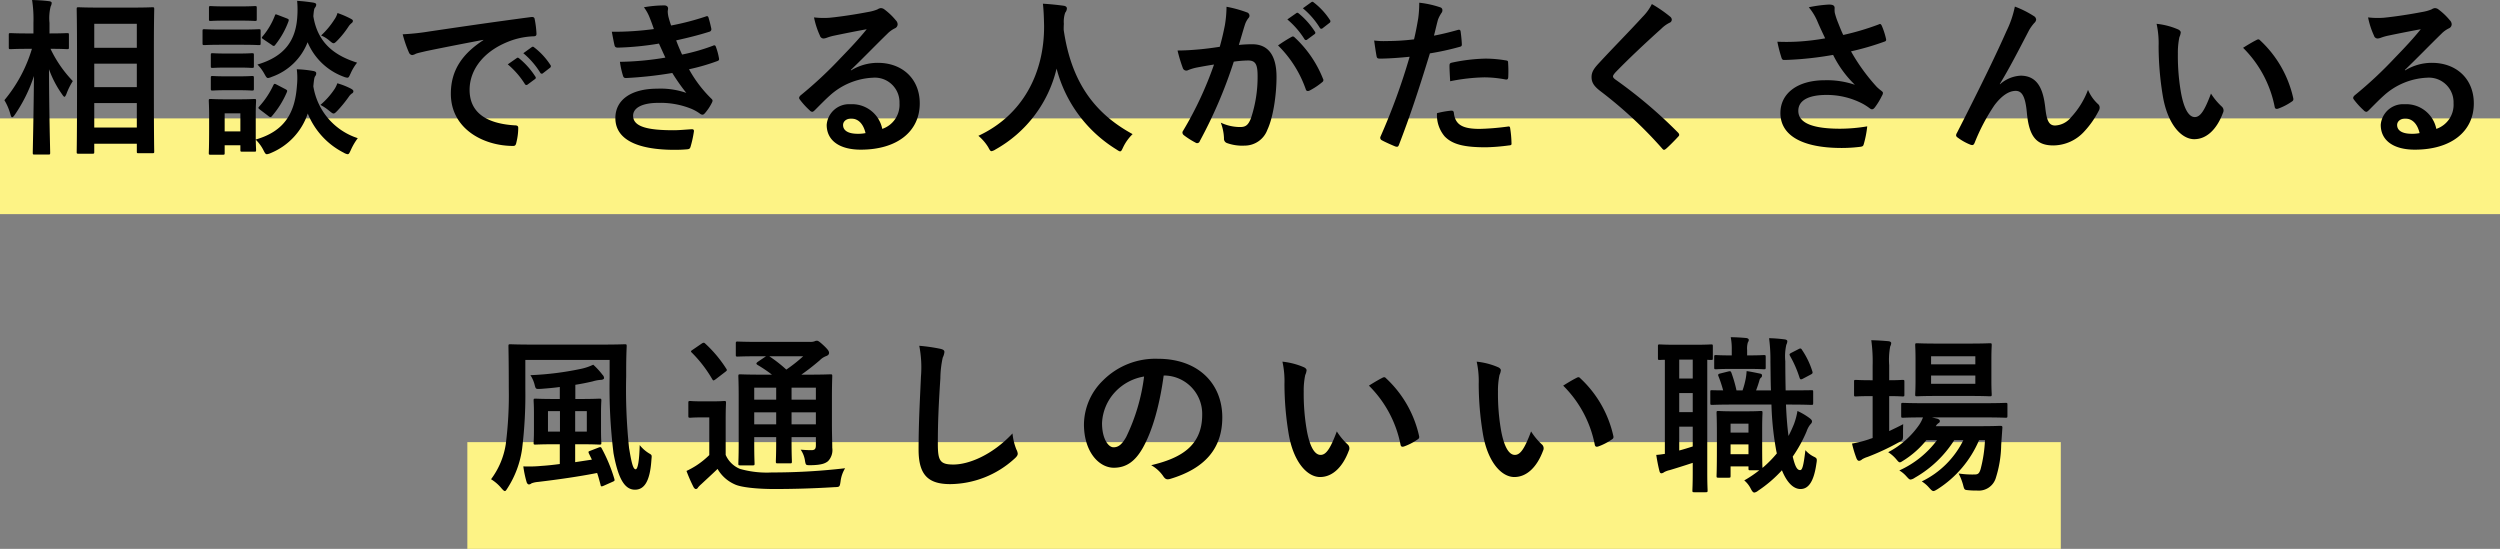 <svg xmlns="http://www.w3.org/2000/svg" width="444" height="97.48" viewBox="0 0 444 97.48">
  <rect x="0" y="0" width="444" height="97.48" fill="#808080" stroke="none"/>
  <g id="グループ_843" data-name="グループ 843" transform="translate(-373 -1818.835)">
    <rect id="長方形_771" data-name="長方形 771" width="444" height="17" transform="translate(373 1839.863)" fill="#fdf385"/>
    <rect id="長方形_812" data-name="長方形 812" width="283" height="18.952" transform="translate(456 1897.363)" fill="#fdf385"/>
    <path id="パス_1074" data-name="パス 1074" d="M-205.62,2.22c.33,0,.36-.03.36-.3V.45h7.56V1.83c0,.27.03.3.3.3h2.46c.3,0,.33-.03.33-.3,0-.18-.06-2.16-.06-11.28v-6.87c0-4.95.06-6.96.06-7.14,0-.3-.03-.33-.33-.33-.18,0-1.08.06-3.66.06h-5.76c-2.58,0-3.48-.06-3.69-.06-.3,0-.33.03-.33.33,0,.21.06,2.19.06,8.13v5.91c0,9.18-.06,11.16-.06,11.34,0,.27.03.3.33.3Zm.36-4.65V-6.78h7.56v4.35Zm0-18.42h7.56v4.26h-7.56Zm0,11.25v-4.17h7.56V-9.6Zm-8.16,11.97c.3,0,.33-.03.33-.33,0-.54-.18-6.87-.21-14.82a18.661,18.661,0,0,0,2.34,4.47c.18.27.3.42.42.42.09,0,.18-.15.33-.48a11.832,11.832,0,0,1,1.14-2.31,21.769,21.769,0,0,1-3.96-5.73c2.07,0,2.76.06,2.94.06.3,0,.33-.03.33-.33v-2.19c0-.3-.03-.33-.33-.33-.18,0-.9.06-3.12.06v-1.89a8.505,8.505,0,0,1,.21-2.91,1.406,1.406,0,0,0,.18-.63c0-.15-.18-.27-.48-.3-.96-.12-1.92-.18-3-.21a22.521,22.521,0,0,1,.24,4.08v1.86h-.96c-2.19,0-2.91-.06-3.09-.06-.3,0-.33.03-.33.33v2.19c0,.3.03.33.33.33.18,0,.9-.06,3.09-.06h.69a25.735,25.735,0,0,1-4.89,9.12,10.034,10.034,0,0,1,1.08,2.55c.09.33.18.48.3.48s.27-.15.48-.45a27.118,27.118,0,0,0,3.39-6.87c-.06,7.14-.21,13.08-.21,13.62,0,.3.03.33.33.33Zm36.84-7.23c0-1.41.06-2.13.06-2.31,0-.3-.03-.33-.3-.33-.21,0-.84.06-2.76.06h-2.28c-1.92,0-2.55-.06-2.73-.06-.3,0-.33.03-.33.33,0,.21.06.93.06,2.82v1.92c0,3.63-.06,4.32-.06,4.53,0,.27.03.3.33.3h2.16c.3,0,.33-.03.33-.3V.72h2.79v.81c0,.3.03.33.33.33h2.16c.27,0,.3-.03.3-.33,0-.12-.03-.51-.06-1.8a7.066,7.066,0,0,1,1.35,1.83c.27.54.39.75.63.75a2.368,2.368,0,0,0,.69-.21,11.581,11.581,0,0,0,6.57-7.02,13.456,13.456,0,0,0,6.39,6.96,1.888,1.888,0,0,0,.69.27c.24,0,.33-.24.57-.75a10.758,10.758,0,0,1,1.23-2.1,11.6,11.6,0,0,1-7.89-9.21c.12-1.29.18-1.59.33-1.8a.783.783,0,0,0,.18-.54c0-.21-.21-.33-.57-.39a20.24,20.24,0,0,0-2.88-.3,12.892,12.892,0,0,1,.03,2.85c-.33,4.83-2.13,8.13-7.32,9.63Zm-2.73-.09v3.21h-2.79V-4.95Zm20.73-9c-3.78-1.2-6.99-3.33-7.77-8.25.09-1.08.15-1.35.3-1.53a.823.823,0,0,0,.21-.54c0-.21-.24-.3-.6-.36-.81-.12-1.74-.24-2.79-.3a16.7,16.7,0,0,1,.03,2.76c-.24,4.29-2.28,7.14-7.08,8.55a7.383,7.383,0,0,1,1.23,1.65c.3.54.42.75.66.75a2.552,2.552,0,0,0,.66-.21,10.578,10.578,0,0,0,6.36-6.15,11.106,11.106,0,0,0,6.39,6.12,2.421,2.421,0,0,0,.66.18c.27,0,.33-.21.6-.78A8.77,8.77,0,0,1-158.58-13.95Zm-23.97-5.88c-2.25,0-3-.06-3.15-.06-.3,0-.33.03-.33.33v2.13c0,.33.03.36.33.36.15,0,.9-.06,3.15-.06h3.33c2.28,0,3,.06,3.18.06.3,0,.33-.03.33-.36v-2.13c0-.3-.03-.33-.33-.33-.18,0-.9.06-3.18.06Zm.69-4.11c-1.95,0-2.55-.06-2.73-.06-.27,0-.3.03-.3.33v2.01c0,.27.03.3.3.3.18,0,.78-.06,2.73-.06h2.43c1.92,0,2.52.06,2.7.06.3,0,.33-.03.33-.3v-2.01c0-.3-.03-.33-.33-.33-.18,0-.78.06-2.7.06Zm.18,8.37c-1.83,0-2.37-.06-2.55-.06-.3,0-.33.03-.33.33v1.95c0,.3.03.33.33.33.18,0,.72-.06,2.55-.06h1.92c1.77,0,2.31.06,2.49.06.33,0,.36-.03.36-.33V-15.3c0-.3-.03-.33-.36-.33-.18,0-.72.06-2.49.06Zm0,4.05c-1.83,0-2.37-.06-2.55-.06-.3,0-.33.03-.33.33v1.92c0,.3.03.33.33.33.18,0,.72-.06,2.55-.06h1.92c1.77,0,2.31.06,2.49.06.33,0,.36-.03.36-.33v-1.92c0-.3-.03-.33-.36-.33-.18,0-.72.06-2.49.06Zm7.35,7.05a.66.66,0,0,0,.36.18c.12,0,.18-.06.3-.21a16.182,16.182,0,0,0,2.61-4.2c.12-.3.09-.36-.3-.57l-1.5-.78c-.39-.21-.45-.18-.6.12a15.108,15.108,0,0,1-2.49,3.75c-.21.24-.24.3.12.57Zm9.24-1.98a8.883,8.883,0,0,1,1.56,1.05c.39.3.57.48.78.48.18,0,.36-.18.66-.48a22.724,22.724,0,0,0,2.01-2.46,2.378,2.378,0,0,1,.51-.57c.21-.12.33-.21.33-.45,0-.15-.12-.3-.54-.51a13.209,13.209,0,0,0-2.31-.9,4.506,4.506,0,0,1-.57,1.14A13.756,13.756,0,0,1-165.09-6.45Zm.12-12.33a5.527,5.527,0,0,1,1.53.96c.33.27.51.42.69.42s.36-.18.72-.54a16.217,16.217,0,0,0,1.89-2.37,2.752,2.752,0,0,1,.51-.6c.18-.15.3-.24.3-.45,0-.18-.09-.24-.48-.45a17.49,17.49,0,0,0-2.25-.96,3.6,3.6,0,0,1-.54,1.14A14.317,14.317,0,0,1-164.97-18.78Zm-8.76,1.68a.66.66,0,0,0,.36.18c.09,0,.15-.06.27-.21a15.043,15.043,0,0,0,2.34-4.17c.09-.3.06-.36-.3-.51l-1.56-.6c-.42-.15-.45-.21-.57.12a12.813,12.813,0,0,1-2.16,3.66c-.21.24-.21.3.15.54Zm37.56-.84c-3.63,2.37-5.76,5.25-5.76,9.51,0,6.24,5.79,9.27,11.07,9.27.36,0,.48-.18.57-.63a10.672,10.672,0,0,0,.33-2.58c0-.33-.18-.45-.66-.45-5.22-.33-7.98-2.43-7.98-6.3,0-3.6,2.55-7.11,7.65-8.85a13.386,13.386,0,0,1,3.66-.66c.39,0,.57-.09.57-.45a17.139,17.139,0,0,0-.33-2.64c-.03-.21-.18-.39-.63-.33-7.74,1.02-14.34,2.01-18.03,2.55a41.386,41.386,0,0,1-4.77.51,20.905,20.905,0,0,0,1.11,3.24.7.7,0,0,0,.57.45,1.751,1.751,0,0,0,.66-.24c.45-.15.75-.21,1.89-.48,3.21-.66,6.42-1.29,10.08-1.98Zm4.35,4.29a14.885,14.885,0,0,1,3.03,3.48.313.313,0,0,0,.51.09l1.26-.93a.3.3,0,0,0,.09-.48,13.808,13.808,0,0,0-2.85-3.21c-.18-.15-.3-.18-.45-.06Zm2.76-1.98a14.192,14.192,0,0,1,3,3.45.308.308,0,0,0,.51.09l1.2-.93a.347.347,0,0,0,.09-.54,12.528,12.528,0,0,0-2.85-3.09c-.18-.15-.27-.18-.45-.06Zm23.19-4.29a52.9,52.9,0,0,1-7.47.48c.18.96.39,2.07.48,2.4.06.3.24.42.6.42a51.952,51.952,0,0,0,7.29-.72c.39.84.84,1.86,1.14,2.49a52.314,52.314,0,0,1-8.07.75,15.136,15.136,0,0,0,.54,2.46c.09.3.21.42.54.42a70.87,70.87,0,0,0,8.22-.9,34.886,34.886,0,0,0,2.49,3.54,13.893,13.893,0,0,0-5.16-.75c-4.68,0-7.44,2.01-7.44,5.22,0,3.69,3.66,5.64,10.56,5.64q1.125,0,2.16-.09c.42-.03.54-.15.63-.45a19.5,19.5,0,0,0,.6-2.73c.03-.24-.06-.39-.36-.39-1.08.06-2.19.18-3.3.18-4.59,0-7.14-.63-7.14-2.58,0-1.41,1.65-2.28,4.47-2.28a14.606,14.606,0,0,1,5.64.96,7.553,7.553,0,0,1,1.77.96.8.8,0,0,0,.42.18c.18,0,.3-.09.48-.3a8.7,8.7,0,0,0,1.23-1.86c.15-.33.15-.45-.15-.72a22.37,22.37,0,0,1-3.93-5.19,36.924,36.924,0,0,0,5.07-1.47c.3-.12.3-.27.24-.54a11.376,11.376,0,0,0-.54-1.98c-.09-.27-.24-.33-.54-.18a35.233,35.233,0,0,1-5.46,1.56c-.39-.84-.78-1.77-1.05-2.52,2.04-.45,3.87-.9,5.88-1.53a.459.459,0,0,0,.36-.54c-.12-.6-.33-1.44-.51-2.01-.09-.24-.24-.27-.51-.15a46.788,46.788,0,0,1-6.12,1.59c-.18-.51-.27-.78-.48-1.56a5.325,5.325,0,0,1-.12-.9c0-.18.06-.39.06-.57,0-.3-.24-.54-.66-.54a21.214,21.214,0,0,0-3.63.33,7.609,7.609,0,0,1,1.05,1.92C-106.29-21.12-106.11-20.61-105.87-19.92Zm34.98,7.26c2.28-2.19,4.29-4.29,6.48-6.42a4.842,4.842,0,0,1,1.32-.96.794.794,0,0,0,.51-.72,1.042,1.042,0,0,0-.33-.72,11.352,11.352,0,0,0-2.01-1.92,1.07,1.07,0,0,0-.69-.24,1.55,1.55,0,0,0-.57.24,7.96,7.96,0,0,1-1.65.45c-2.34.45-4.98.84-6.81,1.02a14.459,14.459,0,0,1-2.79-.06,14.364,14.364,0,0,0,1.05,3.24.682.682,0,0,0,.66.51,2.2,2.2,0,0,0,.6-.15,9.235,9.235,0,0,1,1.26-.36c1.86-.39,3.99-.81,5.79-1.14-1.38,1.71-2.79,3.21-4.65,5.13a72.213,72.213,0,0,1-7.11,6.63c-.24.24-.33.45-.15.69a13.507,13.507,0,0,0,1.77,1.95.737.737,0,0,0,.45.27c.15,0,.3-.12.51-.33.9-.9,1.74-1.77,2.61-2.55a12.213,12.213,0,0,1,7.68-3.18,4.38,4.38,0,0,1,4.71,4.53,4.519,4.519,0,0,1-3.06,4.56,5.46,5.46,0,0,0-5.64-4.38,3.981,3.981,0,0,0-4.23,3.66c0,2.79,2.28,4.41,6.06,4.41,6.42,0,10.47-3.21,10.47-8.22,0-4.32-3.06-7.2-7.44-7.2a9.028,9.028,0,0,0-4.77,1.35Zm2.61,11.22a6.568,6.568,0,0,1-1.38.12c-1.8,0-2.61-.63-2.61-1.56,0-.63.57-1.14,1.44-1.14C-69.57-4.02-68.67-3.09-68.28-1.44Zm47.43.18c-7.17-3.9-10.95-9.72-12.24-18.51,0-.36,0-.72.03-1.08a4.9,4.9,0,0,1,.24-1.98,1.291,1.291,0,0,0,.3-.75c0-.24-.18-.42-.57-.48-1.08-.15-2.52-.3-3.69-.36.15,1.32.18,2.58.21,3.9.06,8.4-3.78,15.9-11.67,19.56A8.246,8.246,0,0,1-46.5,1.05c.27.51.39.72.6.72a1.929,1.929,0,0,0,.69-.3A22.373,22.373,0,0,0-34.35-12.9,23.909,23.909,0,0,0-23.76,1.44c.36.24.54.36.69.36.21,0,.3-.21.54-.72A8.156,8.156,0,0,1-20.85-1.26ZM6.63-21.63a14.886,14.886,0,0,1,3.03,3.48.313.313,0,0,0,.51.09l1.26-.93a.3.3,0,0,0,.09-.48,13.808,13.808,0,0,0-2.85-3.21c-.18-.15-.3-.18-.45-.06Zm2.76-1.98a14.192,14.192,0,0,1,3,3.45.308.308,0,0,0,.51.09L14.1-21a.347.347,0,0,0,.09-.54,12.528,12.528,0,0,0-2.85-3.09c-.18-.15-.27-.18-.45-.06ZM-5.37-16.77c-1.17.18-2.28.33-3.54.45-1.32.12-2.64.21-3.96.21a27.409,27.409,0,0,0,.93,3.09.657.657,0,0,0,.96.39,8.816,8.816,0,0,1,1.65-.48c.81-.15,1.77-.33,2.94-.51A63.258,63.258,0,0,1-11.88-1.86a.559.559,0,0,0-.12.33.617.617,0,0,0,.24.45A13.643,13.643,0,0,0-9.69.24a.492.492,0,0,0,.78-.27,82.851,82.851,0,0,0,6.03-14.1,19.872,19.872,0,0,1,2.52-.21c1.32,0,1.71.66,1.71,2.76A23.169,23.169,0,0,1,.18-4.11C-.3-2.88-.75-2.52-1.74-2.52A7.983,7.983,0,0,1-5.19-3.3,8.572,8.572,0,0,1-4.62-.51a.8.8,0,0,0,.54.84A7.95,7.95,0,0,0-.96.78,4.294,4.294,0,0,0,3.09-2.04C4.11-4.2,4.71-8.19,4.71-11.43c0-3.84-1.5-5.79-4.29-5.79a22.924,22.924,0,0,0-2.4.12c.39-1.26.69-2.37,1.08-3.6a3.8,3.8,0,0,1,.6-1.14.625.625,0,0,0,.21-.45.632.632,0,0,0-.48-.6,21.957,21.957,0,0,0-3.6-.99,20.42,20.42,0,0,1-.3,3.33C-4.68-19.53-4.89-18.48-5.37-16.77Zm10.35-.24A20.308,20.308,0,0,1,9.9-9.24c.09.36.39.39.69.24a12.243,12.243,0,0,0,2.25-1.5.429.429,0,0,0,.12-.6,20.077,20.077,0,0,0-4.98-7.29c-.21-.21-.36-.27-.57-.15A25.439,25.439,0,0,0,4.98-17.01Zm27.69-1.74c.21-.75.42-1.77.72-2.85a5.712,5.712,0,0,1,.63-1.2.721.721,0,0,0,.15-.48.5.5,0,0,0-.33-.48,17.485,17.485,0,0,0-3.78-.84,20.642,20.642,0,0,1-.18,2.76c-.21,1.23-.45,2.55-.75,3.75a40.543,40.543,0,0,1-4.86.3,13.845,13.845,0,0,1-2.22-.09c.15,1.08.3,2.1.42,2.73.06.39.18.48.63.48,1.41,0,3.51-.15,5.25-.33A112.611,112.611,0,0,1,23.16-.78a.483.483,0,0,0,.24.6c.63.36,2.1.99,2.4,1.11.33.09.51.12.66-.3,1.92-4.98,3.45-9.57,5.49-16.23a47.908,47.908,0,0,0,5.22-1.14c.39-.09.48-.18.45-.57-.03-.63-.12-1.5-.21-2.16-.03-.24-.15-.39-.48-.3C35.46-19.35,33.84-18.96,32.67-18.75Zm.54,13.77A5.851,5.851,0,0,0,34.56-.87c1.35,1.41,3.39,1.95,7.32,1.95A35.649,35.649,0,0,0,45.96.75c.48-.03.51-.12.48-.48a18.754,18.754,0,0,0-.24-2.61c-.03-.24-.12-.3-.36-.27a44.85,44.85,0,0,1-5.04.42c-2.88,0-4.35-.63-4.59-2.82-.03-.3-.15-.42-.45-.42A15.279,15.279,0,0,0,33.21-4.98Zm2.34-5.67a33.2,33.2,0,0,1,6.03-.69,20.062,20.062,0,0,1,3.72.36c.42.09.57-.03.57-.54a21.172,21.172,0,0,0-.03-2.4c0-.36-.09-.39-.51-.45a21.847,21.847,0,0,0-3.51-.3,31.332,31.332,0,0,0-5.85.69c-.45.09-.54.18-.54.6C35.43-12.78,35.49-11.7,35.55-10.65ZM71.37-24.36a8.658,8.658,0,0,1-1.62,2.25c-2.58,2.82-5.07,5.31-7.62,8.07-.93.99-1.47,1.65-1.47,2.64s.45,1.65,1.59,2.52A75.726,75.726,0,0,1,73.17,1.26c.15.18.24.27.36.27s.24-.09.42-.24c.51-.45,1.38-1.32,2.07-2.07.15-.15.21-.24.21-.36a.719.719,0,0,0-.21-.39,83.235,83.235,0,0,0-11.16-9.45c-.27-.21-.39-.36-.39-.54,0-.15.12-.33.39-.66,2.31-2.4,5.61-5.49,8.19-7.8a5.683,5.683,0,0,1,1.44-1.05.6.6,0,0,0,.42-.57.735.735,0,0,0-.24-.48A23.884,23.884,0,0,0,71.37-24.36Zm30.78,6.09a41.181,41.181,0,0,1-4.74.57,37.3,37.3,0,0,1-3.75.03,23.467,23.467,0,0,0,.69,2.7c.09.36.21.54.48.54.75,0,2.13-.09,2.94-.15,2.16-.18,3.9-.42,5.79-.75a19.293,19.293,0,0,0,3.87,5.31,15.309,15.309,0,0,0-5.34-.81c-4.95,0-7.89,2.4-7.89,5.82,0,3.96,3.81,6.21,10.89,6.21a26.782,26.782,0,0,0,3.33-.21c.36-.06.48-.12.57-.42a18.329,18.329,0,0,0,.63-3.21,29.676,29.676,0,0,1-4.8.42c-4.71,0-7.44-.93-7.44-3.18,0-1.89,1.89-2.82,5.01-2.82a13.719,13.719,0,0,1,6.36,1.53,9.89,9.89,0,0,1,1.23.78c.24.18.33.24.48.24.21,0,.36-.12.6-.45a11.989,11.989,0,0,0,1.17-1.95.948.948,0,0,0,.18-.51c0-.15-.12-.24-.3-.39a8.238,8.238,0,0,1-.78-.66,34.167,34.167,0,0,1-4.59-6.33,47.884,47.884,0,0,0,5.97-1.74c.21-.06.33-.21.24-.51a13.025,13.025,0,0,0-.75-2.31c-.18-.33-.27-.36-.57-.21a46.173,46.173,0,0,1-6.27,1.86c-.39-.81-.66-1.53-1.02-2.43a12.928,12.928,0,0,1-.48-1.5,3.939,3.939,0,0,1-.03-.84c0-.42-.24-.63-1.02-.63a23.614,23.614,0,0,0-3.57.48,9.9,9.9,0,0,1,1.5,2.43C101.22-20.22,101.64-19.35,102.15-18.27Zm31.02,8.1c1.65-2.7,3.27-5.85,5.19-9.54a7.819,7.819,0,0,1,.93-1.29.937.937,0,0,0,.33-.6.783.783,0,0,0-.42-.63,17.381,17.381,0,0,0-3.36-1.68,18,18,0,0,1-1.5,4.38c-1.65,3.75-4.41,9.48-8.79,18.06a.894.894,0,0,0-.15.42.523.523,0,0,0,.27.39A9.693,9.693,0,0,0,127.98.63c.39.12.54.06.72-.36a34.849,34.849,0,0,1,3.51-6.66c1.2-1.59,2.49-2.55,3.78-2.55,1.05,0,1.71.87,1.98,3.87.39,4.23,1.68,5.82,4.71,5.82a7.494,7.494,0,0,0,5.52-2.52,16.225,16.225,0,0,0,2.58-3.72A1.06,1.06,0,0,0,150.9-6a.823.823,0,0,0-.33-.63,7.277,7.277,0,0,1-1.74-2.49,14.85,14.85,0,0,1-3.03,4.89,3.833,3.833,0,0,1-2.82,1.44c-1.14,0-1.5-.99-1.74-3.18-.33-2.88-1.14-5.67-4.38-5.67a5.953,5.953,0,0,0-3.66,1.53Zm27.84-10.68a16.081,16.081,0,0,1,.36,3.93,54.389,54.389,0,0,0,.72,8.73c.81,5.07,3.27,7.83,5.61,7.83,2.1,0,3.96-1.62,5.1-4.68a.919.919,0,0,0-.21-1.11,11.468,11.468,0,0,1-1.92-2.31c-1.17,3.12-1.92,4.17-2.88,4.17-1.26,0-2.04-2.04-2.46-4.41a37.782,37.782,0,0,1-.54-6.84,13.48,13.48,0,0,1,.27-2.94,2.612,2.612,0,0,0,.24-.84c0-.21-.21-.42-.48-.54A12.985,12.985,0,0,0,161.01-20.85Zm15.36,4.26a20.214,20.214,0,0,1,5.61,10.47c.06.36.27.45.63.33a10.181,10.181,0,0,0,2.34-1.2c.24-.15.42-.27.33-.66a19.837,19.837,0,0,0-5.88-10.26.461.461,0,0,0-.33-.18.89.89,0,0,0-.33.12C178.26-17.73,177.51-17.31,176.37-16.59Zm28.74,3.93c2.28-2.19,4.29-4.29,6.48-6.42a4.841,4.841,0,0,1,1.32-.96.794.794,0,0,0,.51-.72,1.042,1.042,0,0,0-.33-.72,11.352,11.352,0,0,0-2.01-1.92,1.07,1.07,0,0,0-.69-.24,1.55,1.55,0,0,0-.57.24,7.96,7.96,0,0,1-1.65.45c-2.34.45-4.98.84-6.81,1.02a14.458,14.458,0,0,1-2.79-.06,14.364,14.364,0,0,0,1.05,3.24.682.682,0,0,0,.66.51,2.2,2.2,0,0,0,.6-.15,9.234,9.234,0,0,1,1.26-.36c1.86-.39,3.99-.81,5.79-1.14-1.38,1.71-2.79,3.21-4.65,5.13a72.214,72.214,0,0,1-7.11,6.63c-.24.24-.33.45-.15.69a13.507,13.507,0,0,0,1.77,1.95.737.737,0,0,0,.45.27c.15,0,.3-.12.51-.33.9-.9,1.74-1.77,2.61-2.55a12.213,12.213,0,0,1,7.68-3.18,4.38,4.38,0,0,1,4.71,4.53,4.519,4.519,0,0,1-3.06,4.56,5.46,5.46,0,0,0-5.64-4.38,3.981,3.981,0,0,0-4.23,3.66c0,2.79,2.28,4.41,6.06,4.41,6.42,0,10.47-3.21,10.47-8.22,0-4.32-3.06-7.2-7.44-7.2a9.028,9.028,0,0,0-4.77,1.35Zm2.61,11.22a6.568,6.568,0,0,1-1.38.12c-1.8,0-2.61-.63-2.61-1.56,0-.63.57-1.14,1.44-1.14C206.43-4.02,207.33-3.09,207.72-1.44ZM-128.7,38.85h14.97v3a95.367,95.367,0,0,0,.69,13.56c.78,4.23,1.86,6.48,3.81,6.48,1.56,0,2.64-1.32,2.91-5.13.06-.9.18-.99-.3-1.26a6.338,6.338,0,0,1-1.77-1.53c-.06,2.52-.3,4.29-.72,4.29-.51,0-.78-1.5-1.17-3.78a99.5,99.5,0,0,1-.51-12.69V40.65c0-2.67.09-4.05.09-4.23,0-.33-.03-.36-.33-.36-.21,0-1.26.06-4.17.06h-12.06c-2.94,0-3.9-.06-4.11-.06-.3,0-.33.03-.33.36,0,.18.06,2.46.06,7.47a68.6,68.6,0,0,1-.54,9.96,13.9,13.9,0,0,1-2.61,6.18,7.39,7.39,0,0,1,1.86,1.62c.3.33.45.48.6.48s.27-.21.48-.54a17.265,17.265,0,0,0,2.58-6.99,79.014,79.014,0,0,0,.57-10.68Zm11.58,16.11c-.39.15-.42.15-.3.48l.54,1.11-2.97.45V53.82h.96c2.37,0,3.15.06,3.33.06.33,0,.36-.03.36-.3,0-.18-.06-.81-.06-2.31V48.33c0-1.5.06-2.1.06-2.28,0-.3-.03-.33-.36-.33-.18,0-.96.06-3.33.06h-.93V43.26c1.14-.18,2.16-.39,3.06-.6a6.408,6.408,0,0,1,1.38-.27c.36,0,.66-.12.66-.33a.839.839,0,0,0-.27-.57,13.342,13.342,0,0,0-1.65-1.8,9.49,9.49,0,0,1-2.1.72,53.339,53.339,0,0,1-9.06,1.14,5.617,5.617,0,0,1,.78,1.83c.18.63.18.66,1.14.6,1.14-.09,2.25-.18,3.3-.33v2.13h-.96c-2.34,0-3.15-.06-3.36-.06-.3,0-.33.03-.33.33,0,.21.06.78.06,2.28v2.94c0,1.5-.06,2.1-.06,2.31,0,.27.03.3.33.3.21,0,1.02-.06,3.36-.06h.96v3.51c-1.14.15-2.22.27-3.21.33a23.554,23.554,0,0,1-3.27.09,19.1,19.1,0,0,0,.57,2.73c.09.33.27.48.45.48a.862.862,0,0,0,.45-.21,4.474,4.474,0,0,1,1.14-.24c3.54-.42,7.32-.96,10.5-1.59.24.69.42,1.41.6,2.07.06.33.12.39.54.21l1.62-.72c.33-.15.39-.18.3-.51a28.11,28.11,0,0,0-2.22-5.37c-.15-.27-.18-.33-.54-.21Zm-7.56-3.39V47.94h2.13v3.63Zm6.9,0h-2.07V47.94h2.07Zm43.53-6c0-2.43.06-3.66.06-3.84,0-.3-.03-.33-.33-.33-.21,0-1.2.06-4.05.06h-1.11c1.23-.87,2.22-1.65,3.27-2.55a3.075,3.075,0,0,1,1.14-.75c.33-.12.51-.3.51-.57,0-.3-.21-.6-.93-1.29-.72-.66-.99-.87-1.23-.87a1.008,1.008,0,0,0-.45.12,2.262,2.262,0,0,1-.78.09h-8.91c-2.82,0-3.75-.06-3.93-.06-.3,0-.33.03-.33.36v2.01c0,.27.03.3.33.3.18,0,1.11-.06,3.93-.06h1.11l-1.47.99c-.15.12-.24.21-.24.3s.06.15.18.24a24.173,24.173,0,0,1,2.58,1.74h-1.62c-2.82,0-3.84-.06-3.99-.06-.33,0-.36.03-.36.33,0,.21.06,1.23.06,3.57v8.43c0,2.31-.06,3.3-.06,3.51,0,.3.03.33.36.33h2.19c.3,0,.33-.03.33-.33,0-.18-.06-1.26-.06-3.54V52.56h3.9v.81c0,2.28-.06,3.3-.06,3.48,0,.33.03.36.33.36h2.22c.27,0,.3-.03.3-.36,0-.18-.06-1.2-.06-3.48v-.81h4.32V54c0,.66-.21.87-.81.87-.51,0-1.17-.03-1.89-.09a4.6,4.6,0,0,1,.78,2.07c.15.69.12.69,1.02.69,1.92-.03,2.58-.33,3.06-.72a2.842,2.842,0,0,0,.75-2.37c0-1.02-.06-2.43-.06-4.26Zm-7.17,4.71V48.15h4.32v2.13Zm4.32-6.51V45.9h-4.32V43.77ZM-88.05,45.9V43.77h3.9V45.9Zm0,4.38V48.15h3.9v2.13Zm8.7-12.09a26.593,26.593,0,0,1-3,2.37,24.405,24.405,0,0,0-3.03-2.37ZM-93.12,49.32c0-1.83.06-2.67.06-2.85,0-.3-.03-.33-.33-.33-.15,0-.6.06-2.16.06h-1.74c-1.56,0-1.95-.06-2.1-.06-.33,0-.36.03-.36.33v2.28c0,.33.03.36.36.36.15,0,.54-.06,2.1-.06h1.26v6.69a14.6,14.6,0,0,1-2.31,1.86,15.1,15.1,0,0,1-1.74.96,26.211,26.211,0,0,0,1.23,2.82c.12.24.3.39.42.39.18,0,.3-.09.42-.3a5.38,5.38,0,0,1,.6-.6c.93-.87,1.92-1.77,2.85-2.67a6.554,6.554,0,0,0,3.03,2.73c1.08.54,3.99.84,7.05.84,3.15,0,6.81-.09,10.65-.33.96-.03.96-.03,1.11-.99a5.844,5.844,0,0,1,.81-2.37,112.673,112.673,0,0,1-13.02.75,17.454,17.454,0,0,1-5.64-.63,4.709,4.709,0,0,1-2.55-2.49ZM-99,37.05c-.33.21-.36.3-.12.51a22.668,22.668,0,0,1,3.6,4.68c.09.15.15.24.24.24s.21-.09.39-.21l1.68-1.29c.36-.27.36-.33.18-.6a22.148,22.148,0,0,0-3.69-4.41c-.12-.12-.21-.18-.3-.18a.832.832,0,0,0-.36.15Zm40.26-.72a19.945,19.945,0,0,1,.3,5.49c-.15,3.6-.42,7.92-.42,12.96,0,4.59,1.8,6.12,5.64,6.12a17.139,17.139,0,0,0,11.37-4.5c.48-.42.6-.66.6-.93a1.972,1.972,0,0,0-.24-.72,10.43,10.43,0,0,1-.69-2.85c-3.66,3.9-7.83,5.52-10.5,5.52-2.4,0-2.76-.69-2.76-3.72,0-3.93.15-6.99.45-11.61a17.982,17.982,0,0,1,.42-3.66,2.91,2.91,0,0,0,.3-.99c0-.3-.21-.45-.72-.57A31.029,31.029,0,0,0-58.74,36.33Zm43.53,5.28a6.814,6.814,0,0,1,6.72,6.96c0,5.67-3.99,7.77-9.06,8.97a6.363,6.363,0,0,1,2.1,1.89c.39.6.66.72,1.29.54,6.09-1.83,9.24-5.34,9.24-10.92,0-5.97-4.23-10.41-11.43-10.41a13.128,13.128,0,0,0-9.75,3.84,11.053,11.053,0,0,0-3.39,7.8c0,4.89,2.67,7.71,5.31,7.71,2.25,0,3.81-1.2,5.1-3.45,1.8-3.15,3.06-7.83,3.75-12.93Zm-3.6.18a34.277,34.277,0,0,1-3.18,10.74c-.81,1.44-1.47,1.83-2.25,1.83-.93,0-2.04-1.53-2.04-4.29a8.639,8.639,0,0,1,2.34-5.55A9.035,9.035,0,0,1-18.81,41.79ZM5.76,39.15a16.081,16.081,0,0,1,.36,3.93,54.388,54.388,0,0,0,.72,8.73c.81,5.07,3.27,7.83,5.61,7.83,2.1,0,3.96-1.62,5.1-4.68a.919.919,0,0,0-.21-1.11,11.468,11.468,0,0,1-1.92-2.31c-1.17,3.12-1.92,4.17-2.88,4.17-1.26,0-2.04-2.04-2.46-4.41a37.782,37.782,0,0,1-.54-6.84,13.48,13.48,0,0,1,.27-2.94,2.612,2.612,0,0,0,.24-.84c0-.21-.21-.42-.48-.54A12.985,12.985,0,0,0,5.76,39.15Zm15.36,4.26a20.214,20.214,0,0,1,5.61,10.47c.06.36.27.45.63.33a10.181,10.181,0,0,0,2.34-1.2c.24-.15.42-.27.33-.66a19.837,19.837,0,0,0-5.88-10.26.461.461,0,0,0-.33-.18.89.89,0,0,0-.33.12C23.01,42.27,22.26,42.69,21.12,43.41Zm19.14-4.26a16.081,16.081,0,0,1,.36,3.93,54.388,54.388,0,0,0,.72,8.73c.81,5.07,3.27,7.83,5.61,7.83,2.1,0,3.96-1.62,5.1-4.68a.919.919,0,0,0-.21-1.11,11.468,11.468,0,0,1-1.92-2.31c-1.17,3.12-1.92,4.17-2.88,4.17-1.26,0-2.04-2.04-2.46-4.41a37.782,37.782,0,0,1-.54-6.84,13.479,13.479,0,0,1,.27-2.94,2.612,2.612,0,0,0,.24-.84c0-.21-.21-.42-.48-.54A12.985,12.985,0,0,0,40.26,39.15Zm15.36,4.26a20.214,20.214,0,0,1,5.61,10.47c.06.36.27.45.63.33a10.181,10.181,0,0,0,2.34-1.2c.24-.15.42-.27.33-.66a19.837,19.837,0,0,0-5.88-10.26.461.461,0,0,0-.33-.18.89.89,0,0,0-.33.12C57.51,42.27,56.76,42.69,55.62,43.41Zm39.96,3.36c2.91,0,3.93.06,4.11.06.3,0,.33-.03.33-.36V44.52c0-.3-.03-.3-.33-.3-.18,0-1.2.03-4.11.03h-.45c-.03-1.56-.06-3.3-.06-5.16a9.46,9.46,0,0,1,.18-2.94,1.528,1.528,0,0,0,.18-.63c0-.18-.21-.3-.51-.33a26.5,26.5,0,0,0-2.73-.21,30.143,30.143,0,0,1,.24,4.2c.03,1.8.03,3.48.09,5.07H89.88c.24-.63.45-1.26.6-1.8a.824.824,0,0,1,.3-.48.409.409,0,0,0,.15-.36c0-.18-.06-.27-.3-.33-.63-.12-1.65-.36-2.43-.45a11.009,11.009,0,0,1-.15,1.29,14.718,14.718,0,0,1-.57,2.13H86.4a23.678,23.678,0,0,0-.9-3.12c-.12-.27-.15-.33-.54-.24l-1.44.36c-.39.09-.45.21-.3.54a21.511,21.511,0,0,1,.81,2.46c-1.2,0-1.83-.03-1.98-.03-.27,0-.3,0-.3.3v1.95c0,.33.03.36.3.36.21,0,1.23-.06,3.54-.06h7.02a53.041,53.041,0,0,0,.75,7.62c.06.36.12.72.21,1.05a20.717,20.717,0,0,1-2.55,2.58c-.03-.3-.06-1.23-.06-4.2V51.09c0-1.86.06-2.67.06-2.85,0-.3-.03-.33-.3-.33-.21,0-.75.06-2.52.06H85.71c-1.77,0-2.31-.06-2.52-.06-.3,0-.33.03-.33.33,0,.21.06,1.05.06,3.57v2.64c0,4.02-.06,4.77-.06,4.98,0,.3.03.33.33.33h1.83c.3,0,.33-.03.33-.33V57.75h3.18v.36c0,.3.03.33.33.33h1.59a20.779,20.779,0,0,1-2.67,1.8,4.612,4.612,0,0,1,1.11,1.38c.27.54.45.78.69.78a1.448,1.448,0,0,0,.66-.33,22.817,22.817,0,0,0,4.23-3.63c.96,2.37,2.16,3.33,3.3,3.33,1.29,0,2.34-1.08,2.82-4.5.15-.87.09-.96-.36-1.2a4.727,4.727,0,0,1-1.59-1.2c-.33,2.73-.54,3.54-.93,3.54-.51,0-.87-.51-1.32-2.4a24.885,24.885,0,0,0,2.46-4.47,4.127,4.127,0,0,1,.63-1.2c.21-.21.33-.36.33-.57s-.12-.33-.36-.54a11.722,11.722,0,0,0-2.22-1.32,12.657,12.657,0,0,1-.6,2.28,23.672,23.672,0,0,1-.99,2.16q-.315-2.34-.45-5.58ZM85.35,55.59V53.85h3.18v1.74Zm3.18-5.43v1.59H85.35V50.16ZM73.68,55.53c-.48.06-.93.15-1.53.18.15.99.36,2.07.57,2.88.09.33.21.39.36.39a.942.942,0,0,0,.48-.21,3.893,3.893,0,0,1,.99-.36c1.2-.36,2.64-.81,4.08-1.29v1.74c0,2.04-.06,2.97-.06,3.15,0,.3.03.33.33.33h2.01c.33,0,.36-.03.36-.33,0-.18-.06-1.11-.06-3.15V38.82c.39.03.6.03.69.03.27,0,.3-.03.3-.33v-2.1c0-.3-.03-.33-.3-.33-.18,0-.84.06-2.94.06H75.72c-2.13,0-2.76-.06-2.94-.06-.3,0-.33.03-.33.33v2.1c0,.3.03.33.33.33.09,0,.33-.03.9-.03Zm4.95-1.32c-.84.27-1.62.51-2.4.72V50.7h2.4Zm-2.4-6.09V44.73h2.4v3.39Zm0-5.97V38.79h2.4v3.36Zm12.24-1.71c2.01,0,2.61.06,2.79.06.3,0,.33-.03.33-.33V38.31c0-.3-.03-.33-.33-.33-.18,0-.78.06-2.79.06h-.18v-.93a3.925,3.925,0,0,1,.12-1.35,1.265,1.265,0,0,0,.18-.45c0-.18-.18-.33-.48-.36-.99-.09-1.62-.12-2.73-.15a11.155,11.155,0,0,1,.18,2.28v.96h-.15c-1.83,0-2.46-.06-2.64-.06-.3,0-.33.03-.33.33v1.86c0,.3.03.33.33.33.18,0,.81-.06,2.64-.06Zm7.71-2.88c-.39.21-.42.27-.27.57a19.7,19.7,0,0,1,1.68,3.84c.12.33.18.42.6.21l1.47-.78c.27-.15.3-.27.21-.54a14.323,14.323,0,0,0-1.8-3.75c-.15-.27-.27-.39-.6-.21ZM130.53,53.1a24.311,24.311,0,0,1-.78,5.16c-.27.84-.51.93-1.17.93a16.218,16.218,0,0,1-2.73-.18,10.089,10.089,0,0,1,.78,1.98c.24.93.24.93.93.99a12.793,12.793,0,0,0,1.53.06,3.171,3.171,0,0,0,3.39-2.31,20.23,20.23,0,0,0,.93-5.76l.21-3.03c.03-.33-.06-.39-.39-.39-.18,0-1.05.06-3.6.06H121.8a1.459,1.459,0,0,1,.48-.54.4.4,0,0,0,.24-.39c0-.12-.15-.3-.42-.39l-.99-.24h9c2.91,0,3.93.06,4.08.06.3,0,.33-.03.33-.36V46.8c0-.3-.03-.33-.33-.33-.15,0-1.17.06-4.08.06H120.06c-2.91,0-3.9-.06-4.08-.06-.3,0-.33.03-.33.33v1.95c0,.33.03.36.33.36.15,0,1.08-.06,3.54-.06a6.183,6.183,0,0,1-.63,1.26,15.33,15.33,0,0,1-5.55,4.92,6.3,6.3,0,0,1,1.44,1.26c.3.36.45.54.63.54s.36-.15.75-.39a16.451,16.451,0,0,0,3.96-3.54h1.89a17.138,17.138,0,0,1-6.69,5.37,5.337,5.337,0,0,1,1.26,1.05c.36.39.51.57.75.57a1.8,1.8,0,0,0,.75-.33,20,20,0,0,0,6.99-6.66h1.62a15.964,15.964,0,0,1-7.38,7.32,5.7,5.7,0,0,1,1.32,1.14c.36.39.54.57.75.57.18,0,.36-.12.72-.33a19.24,19.24,0,0,0,7.38-8.7Zm-8.4-17.16c-2.61,0-3.45-.06-3.66-.06-.3,0-.33.03-.33.33,0,.18.06.9.06,2.55v3.63c0,1.71-.06,2.37-.06,2.58,0,.3.03.33.33.33.21,0,1.05-.06,3.66-.06h5.64c2.58,0,3.42.06,3.63.06.3,0,.33-.03.33-.33,0-.18-.06-.87-.06-2.58V38.76c0-1.65.06-2.37.06-2.55,0-.3-.03-.33-.33-.33-.21,0-1.05.06-3.63.06Zm6.69,7.14h-7.86V41.61h7.86Zm0-4.89v1.44h-7.86V38.19Zm-15.3,7.08c1.62,0,2.19.06,2.37.06.3,0,.33-.03.33-.33V42.72c0-.3-.03-.33-.33-.33-.18,0-.75.06-2.37.06V39.78a12.646,12.646,0,0,1,.18-3.33,1.532,1.532,0,0,0,.18-.6c0-.15-.18-.3-.48-.33-.99-.09-1.89-.15-3.06-.18a27.765,27.765,0,0,1,.24,4.53v2.58h-.24c-1.98,0-2.58-.06-2.76-.06-.27,0-.3.03-.3.33V45c0,.3.03.33.3.33.18,0,.78-.06,2.76-.06h.24v7.44c-.24.09-.48.15-.69.24a20.519,20.519,0,0,1-2.97.75,19.346,19.346,0,0,0,.81,2.67c.15.3.27.39.45.39a.925.925,0,0,0,.54-.27,4.578,4.578,0,0,1,.96-.42,42.2,42.2,0,0,0,5.52-2.58c.78-.42.78-.42.78-1.38,0-.66,0-1.35.03-1.86-.84.45-1.68.84-2.49,1.23Z" transform="translate(595 1843.915)"/>
  </g>
</svg>
